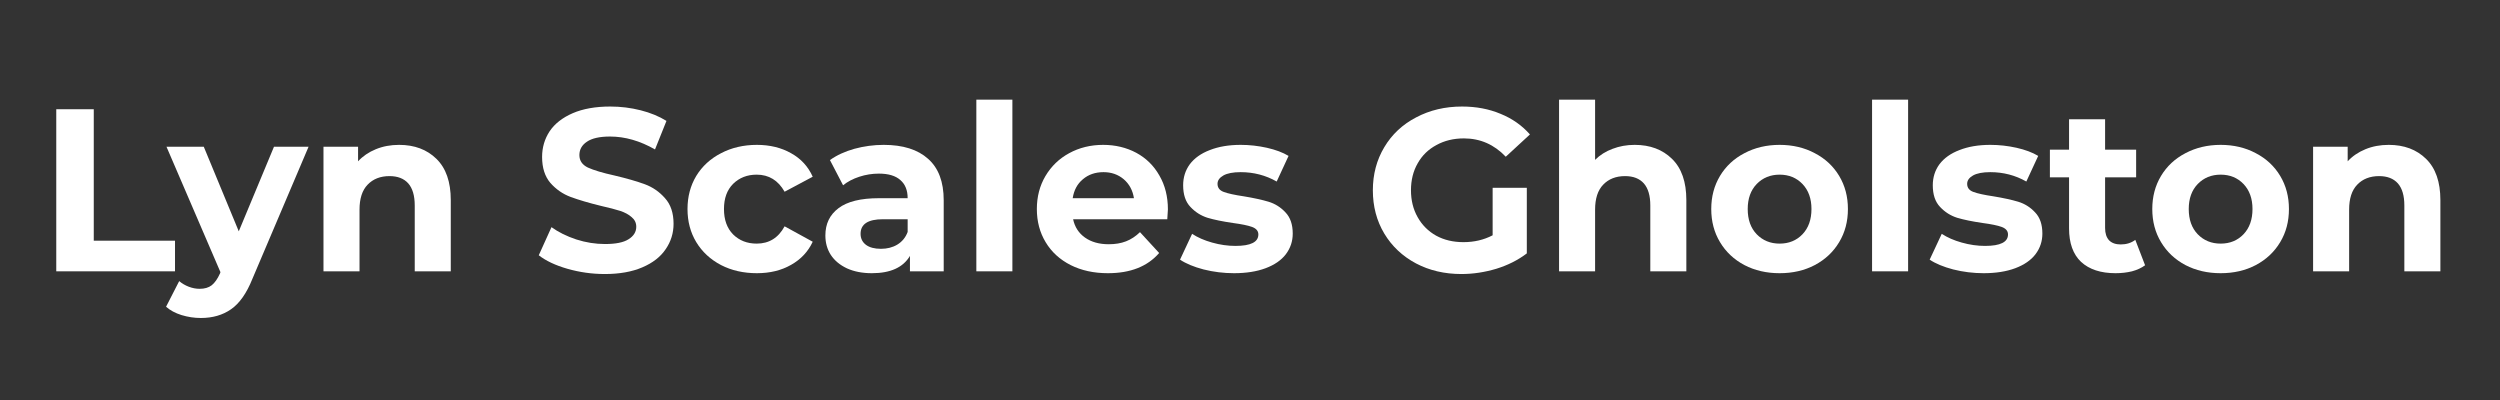 <svg xmlns="http://www.w3.org/2000/svg" xmlns:xlink="http://www.w3.org/1999/xlink" width="250" zoomAndPan="magnify" viewBox="0 0 187.5 30" height="40" preserveAspectRatio="xMidYMid meet" version="1.2"><rect x="0" y="0" width="187.5" height="30" fill="#333333" stroke="none"/><defs/><g id="62d8b7a339"><g style="fill:#ffffff;fill-opacity:1;"><g transform="translate(2.782, 20.349)"><path style="stroke:none" d="M 1.438 -12.156 L 4.25 -12.156 L 4.25 -2.297 L 10.344 -2.297 L 10.344 0 L 1.438 0 Z M 1.438 -12.156 "/></g></g><g style="fill:#ffffff;fill-opacity:1;"><g transform="translate(12.627, 20.349)"><path style="stroke:none" d="M 10.516 -9.344 L 6.297 0.578 C 5.867 1.648 5.336 2.406 4.703 2.844 C 4.078 3.281 3.32 3.5 2.438 3.5 C 1.945 3.5 1.461 3.426 0.984 3.281 C 0.516 3.133 0.129 2.926 -0.172 2.656 L 0.812 0.734 C 1.02 0.91 1.258 1.051 1.531 1.156 C 1.801 1.258 2.07 1.312 2.344 1.312 C 2.719 1.312 3.02 1.223 3.25 1.047 C 3.477 0.867 3.688 0.57 3.875 0.156 L 3.906 0.062 L -0.141 -9.344 L 2.656 -9.344 L 5.281 -3 L 7.922 -9.344 Z M 10.516 -9.344 "/></g></g><g style="fill:#ffffff;fill-opacity:1;"><g transform="translate(23.011, 20.349)"><path style="stroke:none" d="M 6.922 -9.484 C 8.078 -9.484 9.008 -9.133 9.719 -8.438 C 10.438 -7.738 10.797 -6.707 10.797 -5.344 L 10.797 0 L 8.094 0 L 8.094 -4.938 C 8.094 -5.676 7.93 -6.227 7.609 -6.594 C 7.285 -6.957 6.816 -7.141 6.203 -7.141 C 5.516 -7.141 4.969 -6.926 4.562 -6.5 C 4.156 -6.082 3.953 -5.457 3.953 -4.625 L 3.953 0 L 1.25 0 L 1.25 -9.344 L 3.844 -9.344 L 3.844 -8.25 C 4.195 -8.633 4.641 -8.938 5.172 -9.156 C 5.703 -9.375 6.285 -9.484 6.922 -9.484 Z M 6.922 -9.484 "/></g></g><g style="fill:#ffffff;fill-opacity:1;"><g transform="translate(35.009, 20.349)"><path style="stroke:none" d=""/></g></g><g style="fill:#ffffff;fill-opacity:1;"><g transform="translate(39.923, 20.349)"><path style="stroke:none" d="M 5.438 0.203 C 4.477 0.203 3.547 0.07 2.641 -0.188 C 1.742 -0.445 1.023 -0.785 0.484 -1.203 L 1.438 -3.312 C 1.957 -2.938 2.578 -2.629 3.297 -2.391 C 4.016 -2.16 4.734 -2.047 5.453 -2.047 C 6.254 -2.047 6.844 -2.164 7.219 -2.406 C 7.602 -2.645 7.797 -2.957 7.797 -3.344 C 7.797 -3.633 7.68 -3.875 7.453 -4.062 C 7.234 -4.258 6.945 -4.414 6.594 -4.531 C 6.238 -4.645 5.758 -4.77 5.156 -4.906 C 4.227 -5.133 3.469 -5.359 2.875 -5.578 C 2.289 -5.797 1.785 -6.145 1.359 -6.625 C 0.941 -7.113 0.734 -7.766 0.734 -8.578 C 0.734 -9.285 0.922 -9.926 1.297 -10.5 C 1.68 -11.07 2.258 -11.523 3.031 -11.859 C 3.801 -12.191 4.738 -12.359 5.844 -12.359 C 6.625 -12.359 7.383 -12.266 8.125 -12.078 C 8.863 -11.891 9.508 -11.625 10.062 -11.281 L 9.203 -9.141 C 8.078 -9.785 6.953 -10.109 5.828 -10.109 C 5.047 -10.109 4.469 -9.977 4.094 -9.719 C 3.719 -9.469 3.531 -9.133 3.531 -8.719 C 3.531 -8.301 3.742 -7.988 4.172 -7.781 C 4.609 -7.582 5.27 -7.383 6.156 -7.188 C 7.082 -6.969 7.844 -6.75 8.438 -6.531 C 9.031 -6.312 9.535 -5.961 9.953 -5.484 C 10.379 -5.016 10.594 -4.375 10.594 -3.562 C 10.594 -2.863 10.395 -2.227 10 -1.656 C 9.613 -1.082 9.031 -0.629 8.25 -0.297 C 7.477 0.035 6.539 0.203 5.438 0.203 Z M 5.438 0.203 "/></g></g><g style="fill:#ffffff;fill-opacity:1;"><g transform="translate(51.001, 20.349)"><path style="stroke:none" d="M 5.766 0.141 C 4.766 0.141 3.867 -0.062 3.078 -0.469 C 2.285 -0.883 1.664 -1.457 1.219 -2.188 C 0.781 -2.914 0.562 -3.742 0.562 -4.672 C 0.562 -5.598 0.781 -6.426 1.219 -7.156 C 1.664 -7.883 2.285 -8.453 3.078 -8.859 C 3.867 -9.273 4.766 -9.484 5.766 -9.484 C 6.742 -9.484 7.598 -9.273 8.328 -8.859 C 9.066 -8.453 9.609 -7.863 9.953 -7.094 L 7.844 -5.969 C 7.363 -6.82 6.664 -7.25 5.75 -7.25 C 5.039 -7.25 4.453 -7.02 3.984 -6.562 C 3.523 -6.102 3.297 -5.473 3.297 -4.672 C 3.297 -3.867 3.523 -3.234 3.984 -2.766 C 4.453 -2.305 5.039 -2.078 5.75 -2.078 C 6.676 -2.078 7.375 -2.508 7.844 -3.375 L 9.953 -2.219 C 9.609 -1.477 9.066 -0.898 8.328 -0.484 C 7.598 -0.066 6.742 0.141 5.766 0.141 Z M 5.766 0.141 "/></g></g><g style="fill:#ffffff;fill-opacity:1;"><g transform="translate(61.262, 20.349)"><path style="stroke:none" d="M 5.016 -9.484 C 6.461 -9.484 7.57 -9.133 8.344 -8.438 C 9.125 -7.75 9.516 -6.711 9.516 -5.328 L 9.516 0 L 6.984 0 L 6.984 -1.156 C 6.473 -0.289 5.52 0.141 4.125 0.141 C 3.414 0.141 2.797 0.02 2.266 -0.219 C 1.734 -0.469 1.328 -0.805 1.047 -1.234 C 0.773 -1.66 0.641 -2.145 0.641 -2.688 C 0.641 -3.562 0.969 -4.242 1.625 -4.734 C 2.281 -5.234 3.289 -5.484 4.656 -5.484 L 6.812 -5.484 C 6.812 -6.078 6.629 -6.531 6.266 -6.844 C 5.91 -7.164 5.375 -7.328 4.656 -7.328 C 4.156 -7.328 3.664 -7.25 3.188 -7.094 C 2.707 -6.938 2.301 -6.723 1.969 -6.453 L 0.984 -8.344 C 1.492 -8.707 2.102 -8.988 2.812 -9.188 C 3.531 -9.383 4.266 -9.484 5.016 -9.484 Z M 4.812 -1.688 C 5.27 -1.688 5.676 -1.789 6.031 -2 C 6.395 -2.219 6.656 -2.535 6.812 -2.953 L 6.812 -3.906 L 4.953 -3.906 C 3.836 -3.906 3.281 -3.539 3.281 -2.812 C 3.281 -2.469 3.414 -2.191 3.688 -1.984 C 3.957 -1.785 4.332 -1.688 4.812 -1.688 Z M 4.812 -1.688 "/></g></g><g style="fill:#ffffff;fill-opacity:1;"><g transform="translate(71.976, 20.349)"><path style="stroke:none" d="M 1.25 -12.875 L 3.953 -12.875 L 3.953 0 L 1.25 0 Z M 1.25 -12.875 "/></g></g><g style="fill:#ffffff;fill-opacity:1;"><g transform="translate(77.202, 20.349)"><path style="stroke:none" d="M 10.391 -4.641 C 10.391 -4.598 10.375 -4.352 10.344 -3.906 L 3.281 -3.906 C 3.406 -3.32 3.703 -2.863 4.172 -2.531 C 4.648 -2.195 5.242 -2.031 5.953 -2.031 C 6.441 -2.031 6.875 -2.102 7.25 -2.25 C 7.625 -2.395 7.973 -2.625 8.297 -2.938 L 9.734 -1.375 C 8.859 -0.363 7.578 0.141 5.891 0.141 C 4.836 0.141 3.906 -0.062 3.094 -0.469 C 2.281 -0.883 1.656 -1.457 1.219 -2.188 C 0.781 -2.914 0.562 -3.742 0.562 -4.672 C 0.562 -5.586 0.773 -6.41 1.203 -7.141 C 1.641 -7.879 2.234 -8.453 2.984 -8.859 C 3.742 -9.273 4.594 -9.484 5.531 -9.484 C 6.445 -9.484 7.273 -9.285 8.016 -8.891 C 8.754 -8.492 9.332 -7.926 9.75 -7.188 C 10.176 -6.457 10.391 -5.609 10.391 -4.641 Z M 5.562 -7.438 C 4.945 -7.438 4.43 -7.258 4.016 -6.906 C 3.598 -6.562 3.344 -6.086 3.25 -5.484 L 7.844 -5.484 C 7.75 -6.078 7.492 -6.551 7.078 -6.906 C 6.66 -7.258 6.156 -7.438 5.562 -7.438 Z M 5.562 -7.438 "/></g></g><g style="fill:#ffffff;fill-opacity:1;"><g transform="translate(88.158, 20.349)"><path style="stroke:none" d="M 4.391 0.141 C 3.617 0.141 2.859 0.047 2.109 -0.141 C 1.367 -0.336 0.781 -0.582 0.344 -0.875 L 1.25 -2.812 C 1.664 -2.539 2.164 -2.32 2.75 -2.156 C 3.344 -1.988 3.926 -1.906 4.5 -1.906 C 5.645 -1.906 6.219 -2.191 6.219 -2.766 C 6.219 -3.023 6.062 -3.211 5.75 -3.328 C 5.438 -3.441 4.957 -3.539 4.312 -3.625 C 3.539 -3.738 2.906 -3.867 2.406 -4.016 C 1.914 -4.172 1.488 -4.441 1.125 -4.828 C 0.758 -5.211 0.578 -5.754 0.578 -6.453 C 0.578 -7.047 0.742 -7.57 1.078 -8.031 C 1.422 -8.488 1.922 -8.844 2.578 -9.094 C 3.234 -9.352 4.004 -9.484 4.891 -9.484 C 5.555 -9.484 6.211 -9.41 6.859 -9.266 C 7.516 -9.117 8.055 -8.914 8.484 -8.656 L 7.594 -6.734 C 6.77 -7.203 5.867 -7.438 4.891 -7.438 C 4.316 -7.438 3.883 -7.352 3.594 -7.188 C 3.301 -7.02 3.156 -6.812 3.156 -6.562 C 3.156 -6.27 3.312 -6.066 3.625 -5.953 C 3.938 -5.836 4.438 -5.727 5.125 -5.625 C 5.883 -5.5 6.504 -5.363 6.984 -5.219 C 7.473 -5.07 7.895 -4.805 8.25 -4.422 C 8.613 -4.047 8.797 -3.516 8.797 -2.828 C 8.797 -2.254 8.625 -1.738 8.281 -1.281 C 7.938 -0.832 7.43 -0.484 6.766 -0.234 C 6.098 0.016 5.305 0.141 4.391 0.141 Z M 4.391 0.141 "/></g></g><g style="fill:#ffffff;fill-opacity:1;"><g transform="translate(97.378, 20.349)"><path style="stroke:none" d=""/></g></g><g style="fill:#ffffff;fill-opacity:1;"><g transform="translate(102.292, 20.349)"><path style="stroke:none" d="M 9.656 -6.266 L 12.219 -6.266 L 12.219 -1.344 C 11.562 -0.844 10.797 -0.457 9.922 -0.188 C 9.055 0.07 8.188 0.203 7.312 0.203 C 6.051 0.203 4.914 -0.062 3.906 -0.594 C 2.895 -1.133 2.102 -1.879 1.531 -2.828 C 0.957 -3.785 0.672 -4.867 0.672 -6.078 C 0.672 -7.273 0.957 -8.352 1.531 -9.312 C 2.102 -10.27 2.898 -11.016 3.922 -11.547 C 4.941 -12.086 6.086 -12.359 7.359 -12.359 C 8.422 -12.359 9.383 -12.176 10.25 -11.812 C 11.125 -11.457 11.859 -10.941 12.453 -10.266 L 10.641 -8.594 C 9.773 -9.508 8.727 -9.969 7.5 -9.969 C 6.727 -9.969 6.039 -9.801 5.438 -9.469 C 4.832 -9.145 4.363 -8.688 4.031 -8.094 C 3.695 -7.508 3.531 -6.836 3.531 -6.078 C 3.531 -5.328 3.695 -4.656 4.031 -4.062 C 4.363 -3.469 4.828 -3.004 5.422 -2.672 C 6.016 -2.348 6.695 -2.188 7.469 -2.188 C 8.27 -2.188 9 -2.359 9.656 -2.703 Z M 9.656 -6.266 "/></g></g><g style="fill:#ffffff;fill-opacity:1;"><g transform="translate(115.679, 20.349)"><path style="stroke:none" d="M 6.922 -9.484 C 8.078 -9.484 9.008 -9.133 9.719 -8.438 C 10.438 -7.738 10.797 -6.707 10.797 -5.344 L 10.797 0 L 8.094 0 L 8.094 -4.938 C 8.094 -5.676 7.93 -6.227 7.609 -6.594 C 7.285 -6.957 6.816 -7.141 6.203 -7.141 C 5.516 -7.141 4.969 -6.926 4.562 -6.5 C 4.156 -6.082 3.953 -5.457 3.953 -4.625 L 3.953 0 L 1.25 0 L 1.25 -12.875 L 3.953 -12.875 L 3.953 -8.359 C 4.316 -8.723 4.754 -9 5.266 -9.188 C 5.773 -9.383 6.328 -9.484 6.922 -9.484 Z M 6.922 -9.484 "/></g></g><g style="fill:#ffffff;fill-opacity:1;"><g transform="translate(127.782, 20.349)"><path style="stroke:none" d="M 5.688 0.141 C 4.707 0.141 3.828 -0.062 3.047 -0.469 C 2.266 -0.883 1.656 -1.457 1.219 -2.188 C 0.781 -2.914 0.562 -3.742 0.562 -4.672 C 0.562 -5.598 0.781 -6.426 1.219 -7.156 C 1.656 -7.883 2.266 -8.453 3.047 -8.859 C 3.828 -9.273 4.707 -9.484 5.688 -9.484 C 6.676 -9.484 7.555 -9.273 8.328 -8.859 C 9.109 -8.453 9.719 -7.883 10.156 -7.156 C 10.594 -6.426 10.812 -5.598 10.812 -4.672 C 10.812 -3.742 10.594 -2.914 10.156 -2.188 C 9.719 -1.457 9.109 -0.883 8.328 -0.469 C 7.555 -0.062 6.676 0.141 5.688 0.141 Z M 5.688 -2.078 C 6.383 -2.078 6.957 -2.312 7.406 -2.781 C 7.852 -3.25 8.078 -3.879 8.078 -4.672 C 8.078 -5.453 7.852 -6.078 7.406 -6.547 C 6.957 -7.016 6.383 -7.25 5.688 -7.25 C 5 -7.25 4.426 -7.016 3.969 -6.547 C 3.52 -6.078 3.297 -5.453 3.297 -4.672 C 3.297 -3.879 3.52 -3.25 3.969 -2.781 C 4.426 -2.312 5 -2.078 5.688 -2.078 Z M 5.688 -2.078 "/></g></g><g style="fill:#ffffff;fill-opacity:1;"><g transform="translate(139.155, 20.349)"><path style="stroke:none" d="M 1.25 -12.875 L 3.953 -12.875 L 3.953 0 L 1.25 0 Z M 1.25 -12.875 "/></g></g><g style="fill:#ffffff;fill-opacity:1;"><g transform="translate(144.381, 20.349)"><path style="stroke:none" d="M 4.391 0.141 C 3.617 0.141 2.859 0.047 2.109 -0.141 C 1.367 -0.336 0.781 -0.582 0.344 -0.875 L 1.25 -2.812 C 1.664 -2.539 2.164 -2.32 2.75 -2.156 C 3.344 -1.988 3.926 -1.906 4.5 -1.906 C 5.645 -1.906 6.219 -2.191 6.219 -2.766 C 6.219 -3.023 6.062 -3.211 5.75 -3.328 C 5.438 -3.441 4.957 -3.539 4.312 -3.625 C 3.539 -3.738 2.906 -3.867 2.406 -4.016 C 1.914 -4.172 1.488 -4.441 1.125 -4.828 C 0.758 -5.211 0.578 -5.754 0.578 -6.453 C 0.578 -7.047 0.742 -7.57 1.078 -8.031 C 1.422 -8.488 1.922 -8.844 2.578 -9.094 C 3.234 -9.352 4.004 -9.484 4.891 -9.484 C 5.555 -9.484 6.211 -9.41 6.859 -9.266 C 7.516 -9.117 8.055 -8.914 8.484 -8.656 L 7.594 -6.734 C 6.77 -7.203 5.867 -7.438 4.891 -7.438 C 4.316 -7.438 3.883 -7.352 3.594 -7.188 C 3.301 -7.02 3.156 -6.812 3.156 -6.562 C 3.156 -6.27 3.312 -6.066 3.625 -5.953 C 3.938 -5.836 4.438 -5.727 5.125 -5.625 C 5.883 -5.5 6.504 -5.363 6.984 -5.219 C 7.473 -5.07 7.895 -4.805 8.25 -4.422 C 8.613 -4.047 8.797 -3.516 8.797 -2.828 C 8.797 -2.254 8.625 -1.738 8.281 -1.281 C 7.938 -0.832 7.43 -0.484 6.766 -0.234 C 6.098 0.016 5.305 0.141 4.391 0.141 Z M 4.391 0.141 "/></g></g><g style="fill:#ffffff;fill-opacity:1;"><g transform="translate(153.601, 20.349)"><path style="stroke:none" d="M 7.281 -0.453 C 7.008 -0.254 6.68 -0.102 6.297 0 C 5.91 0.094 5.5 0.141 5.062 0.141 C 3.957 0.141 3.098 -0.141 2.484 -0.703 C 1.879 -1.273 1.578 -2.113 1.578 -3.219 L 1.578 -7.047 L 0.141 -7.047 L 0.141 -9.125 L 1.578 -9.125 L 1.578 -11.406 L 4.281 -11.406 L 4.281 -9.125 L 6.609 -9.125 L 6.609 -7.047 L 4.281 -7.047 L 4.281 -3.25 C 4.281 -2.852 4.379 -2.547 4.578 -2.328 C 4.785 -2.117 5.078 -2.016 5.453 -2.016 C 5.879 -2.016 6.242 -2.129 6.547 -2.359 Z M 7.281 -0.453 "/></g></g><g style="fill:#ffffff;fill-opacity:1;"><g transform="translate(160.859, 20.349)"><path style="stroke:none" d="M 5.688 0.141 C 4.707 0.141 3.828 -0.062 3.047 -0.469 C 2.266 -0.883 1.656 -1.457 1.219 -2.188 C 0.781 -2.914 0.562 -3.742 0.562 -4.672 C 0.562 -5.598 0.781 -6.426 1.219 -7.156 C 1.656 -7.883 2.266 -8.453 3.047 -8.859 C 3.828 -9.273 4.707 -9.484 5.688 -9.484 C 6.676 -9.484 7.555 -9.273 8.328 -8.859 C 9.109 -8.453 9.719 -7.883 10.156 -7.156 C 10.594 -6.426 10.812 -5.598 10.812 -4.672 C 10.812 -3.742 10.594 -2.914 10.156 -2.188 C 9.719 -1.457 9.109 -0.883 8.328 -0.469 C 7.555 -0.062 6.676 0.141 5.688 0.141 Z M 5.688 -2.078 C 6.383 -2.078 6.957 -2.312 7.406 -2.781 C 7.852 -3.25 8.078 -3.879 8.078 -4.672 C 8.078 -5.453 7.852 -6.078 7.406 -6.547 C 6.957 -7.016 6.383 -7.25 5.688 -7.25 C 5 -7.25 4.426 -7.016 3.969 -6.547 C 3.52 -6.078 3.297 -5.453 3.297 -4.672 C 3.297 -3.879 3.52 -3.25 3.969 -2.781 C 4.426 -2.312 5 -2.078 5.688 -2.078 Z M 5.688 -2.078 "/></g></g><g style="fill:#ffffff;fill-opacity:1;"><g transform="translate(172.232, 20.349)"><path style="stroke:none" d="M 6.922 -9.484 C 8.078 -9.484 9.008 -9.133 9.719 -8.438 C 10.438 -7.738 10.797 -6.707 10.797 -5.344 L 10.797 0 L 8.094 0 L 8.094 -4.938 C 8.094 -5.676 7.93 -6.227 7.609 -6.594 C 7.285 -6.957 6.816 -7.141 6.203 -7.141 C 5.516 -7.141 4.969 -6.926 4.562 -6.5 C 4.156 -6.082 3.953 -5.457 3.953 -4.625 L 3.953 0 L 1.25 0 L 1.25 -9.344 L 3.844 -9.344 L 3.844 -8.25 C 4.195 -8.633 4.641 -8.938 5.172 -9.156 C 5.703 -9.375 6.285 -9.484 6.922 -9.484 Z M 6.922 -9.484 "/></g></g></g></svg>